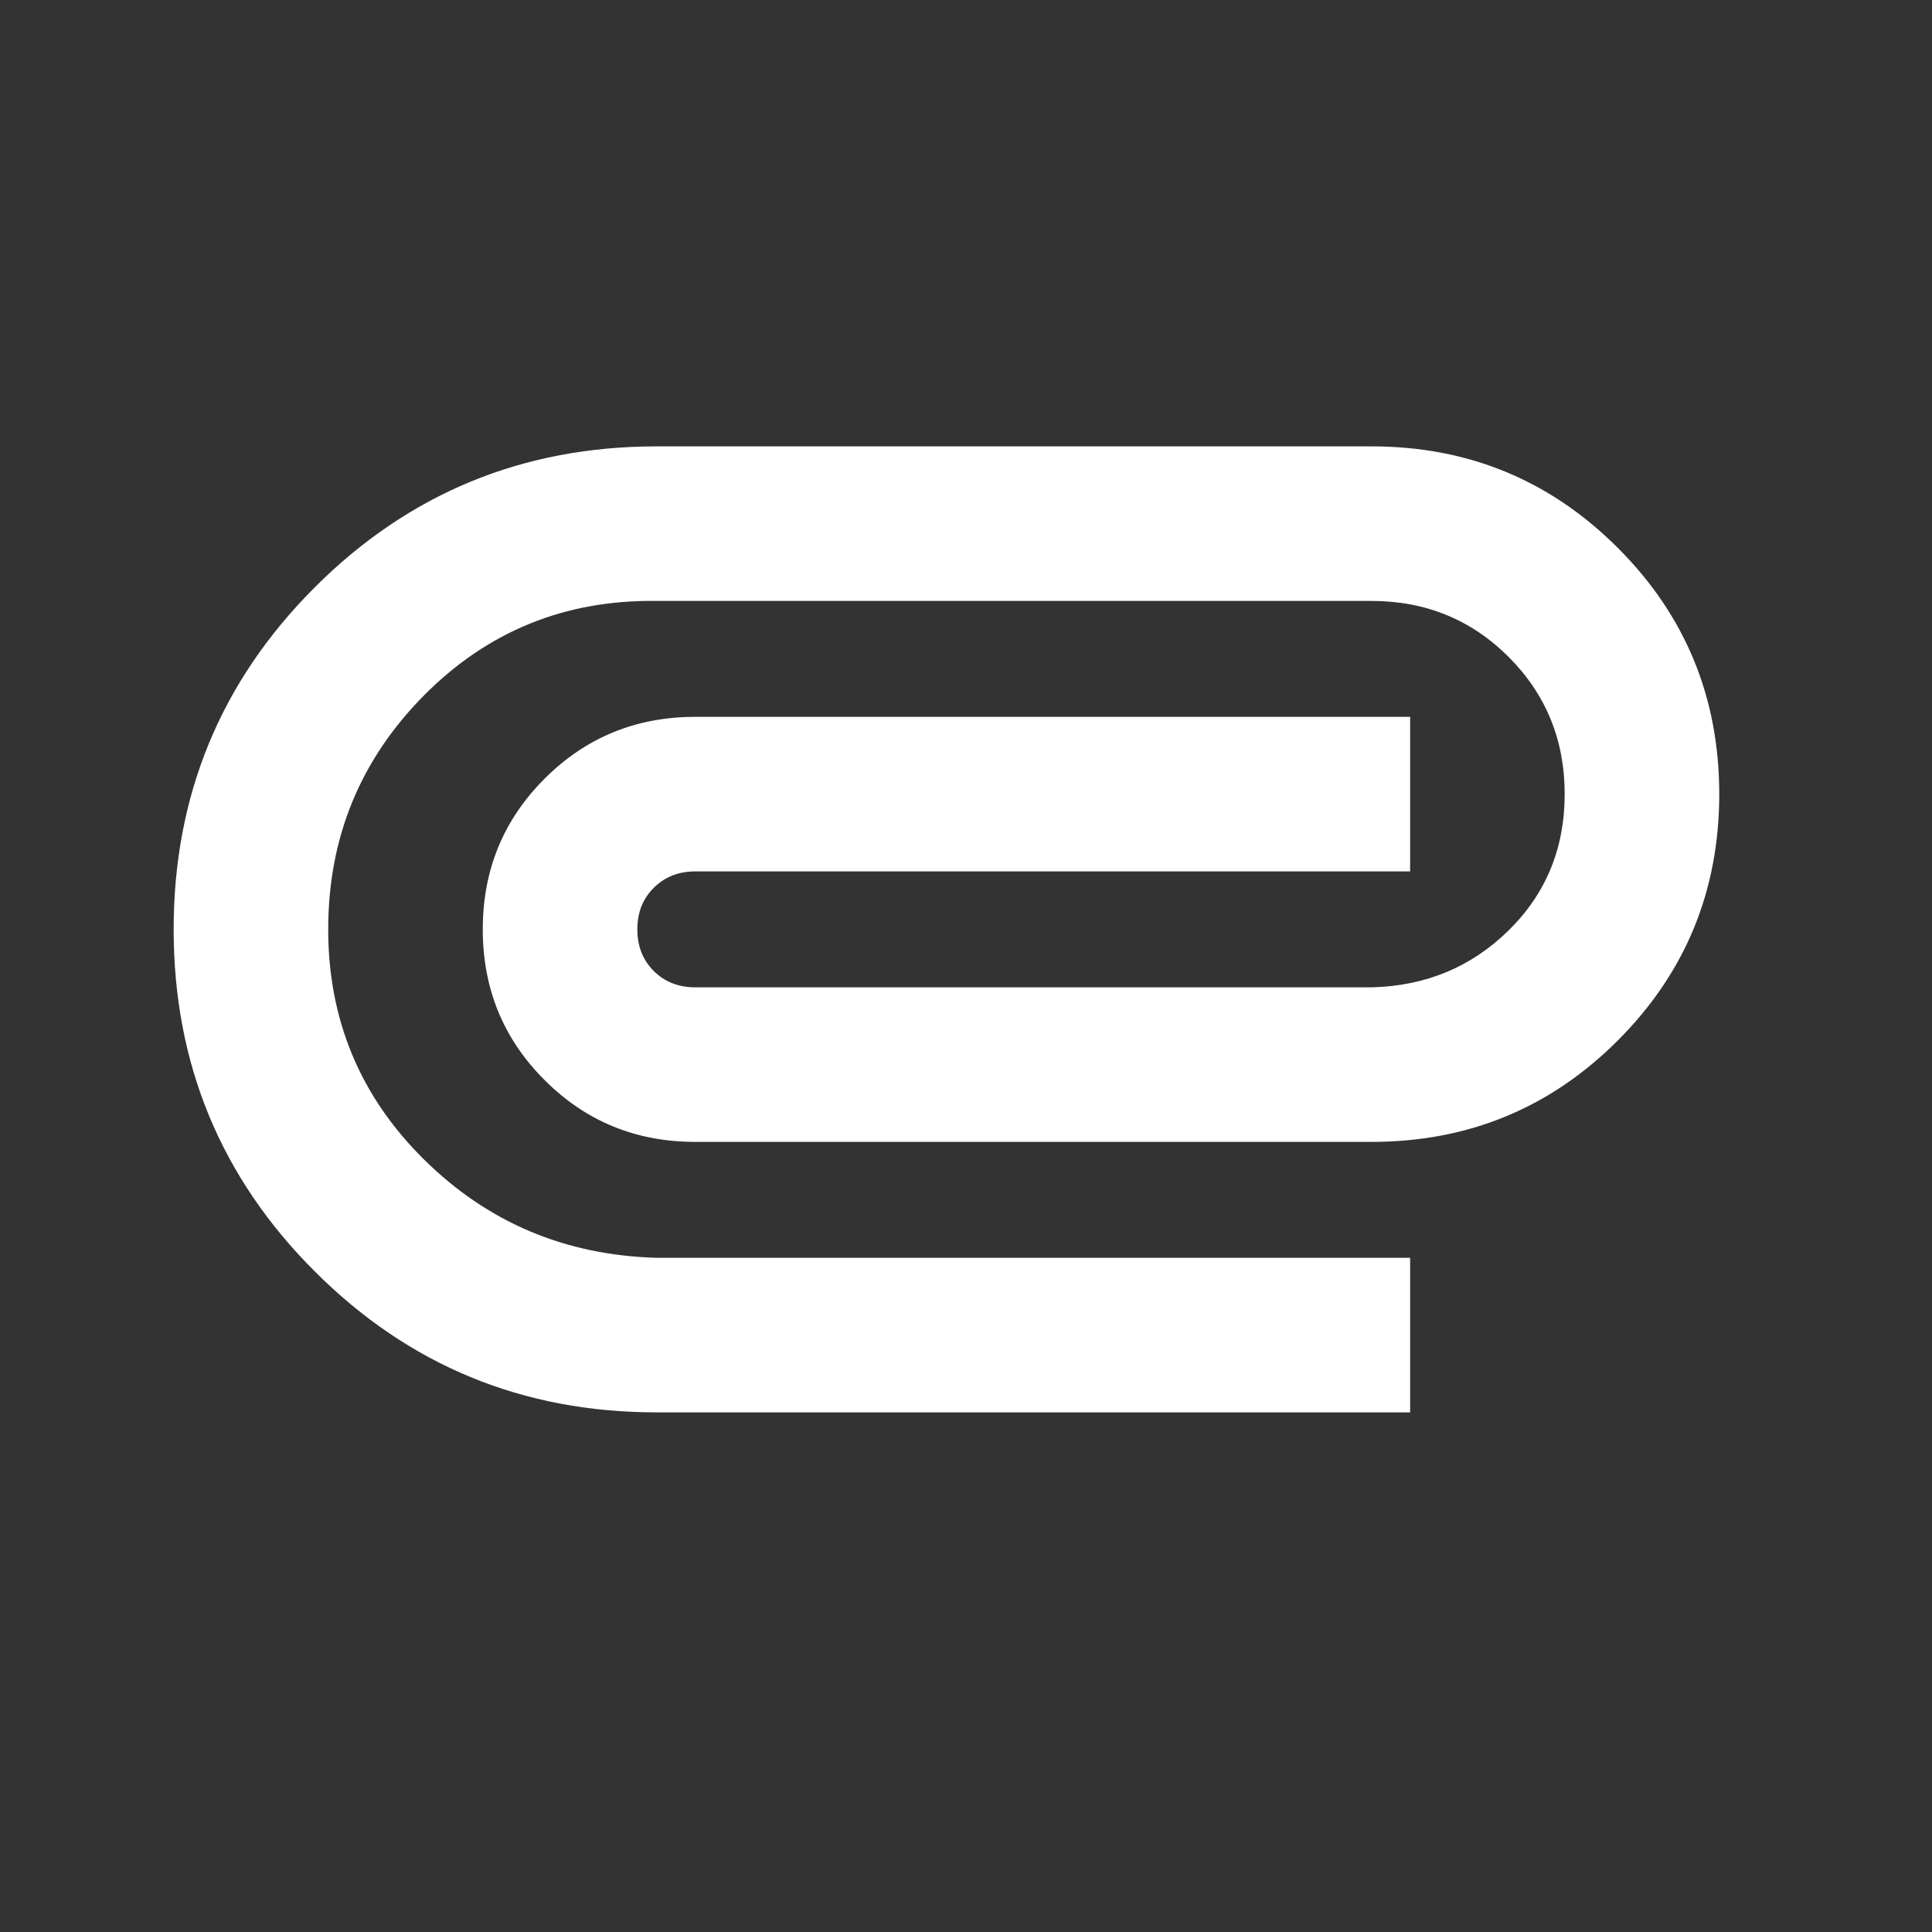 <svg width="25" height="25" viewBox="0 0 25 25" fill="none" xmlns="http://www.w3.org/2000/svg">
<rect x="0" y="0" width="25" height="25" fill="#333333" stroke="none"/>
<mask id="mask0_1231_14953" style="mask-type:alpha" maskUnits="userSpaceOnUse" x="0" y="0" width="25" height="25">
<rect x="0.247" y="0.276" width="24" height="24" fill="#D9D9D9"/>
</mask>
<g mask="url(#mask0_1231_14953)">
<path d="M8.497 18.276C6.763 18.276 5.288 17.668 4.072 16.451C2.855 15.235 2.247 13.76 2.247 12.026C2.247 10.293 2.855 8.818 4.072 7.601C5.288 6.385 6.763 5.776 8.497 5.776H17.747C18.997 5.776 20.059 6.214 20.934 7.089C21.809 7.964 22.247 9.026 22.247 10.276C22.247 11.526 21.809 12.589 20.934 13.464C20.059 14.339 18.997 14.776 17.747 14.776H8.997C8.23 14.776 7.58 14.51 7.047 13.976C6.513 13.443 6.247 12.793 6.247 12.026C6.247 11.26 6.513 10.61 7.047 10.076C7.58 9.543 8.23 9.276 8.997 9.276H18.247V11.276H8.997C8.78 11.276 8.601 11.347 8.459 11.489C8.317 11.63 8.247 11.81 8.247 12.026C8.247 12.243 8.317 12.422 8.459 12.564C8.601 12.706 8.78 12.776 8.997 12.776H17.747C18.447 12.76 19.038 12.514 19.522 12.039C20.005 11.564 20.247 10.976 20.247 10.276C20.247 9.576 20.005 8.985 19.522 8.501C19.038 8.018 18.447 7.776 17.747 7.776H8.497C7.313 7.76 6.309 8.168 5.484 9.001C4.659 9.835 4.247 10.843 4.247 12.026C4.247 13.193 4.659 14.185 5.484 15.001C6.309 15.818 7.313 16.243 8.497 16.276H18.247V18.276H8.497Z" fill="white"/>
</g>
</svg>
